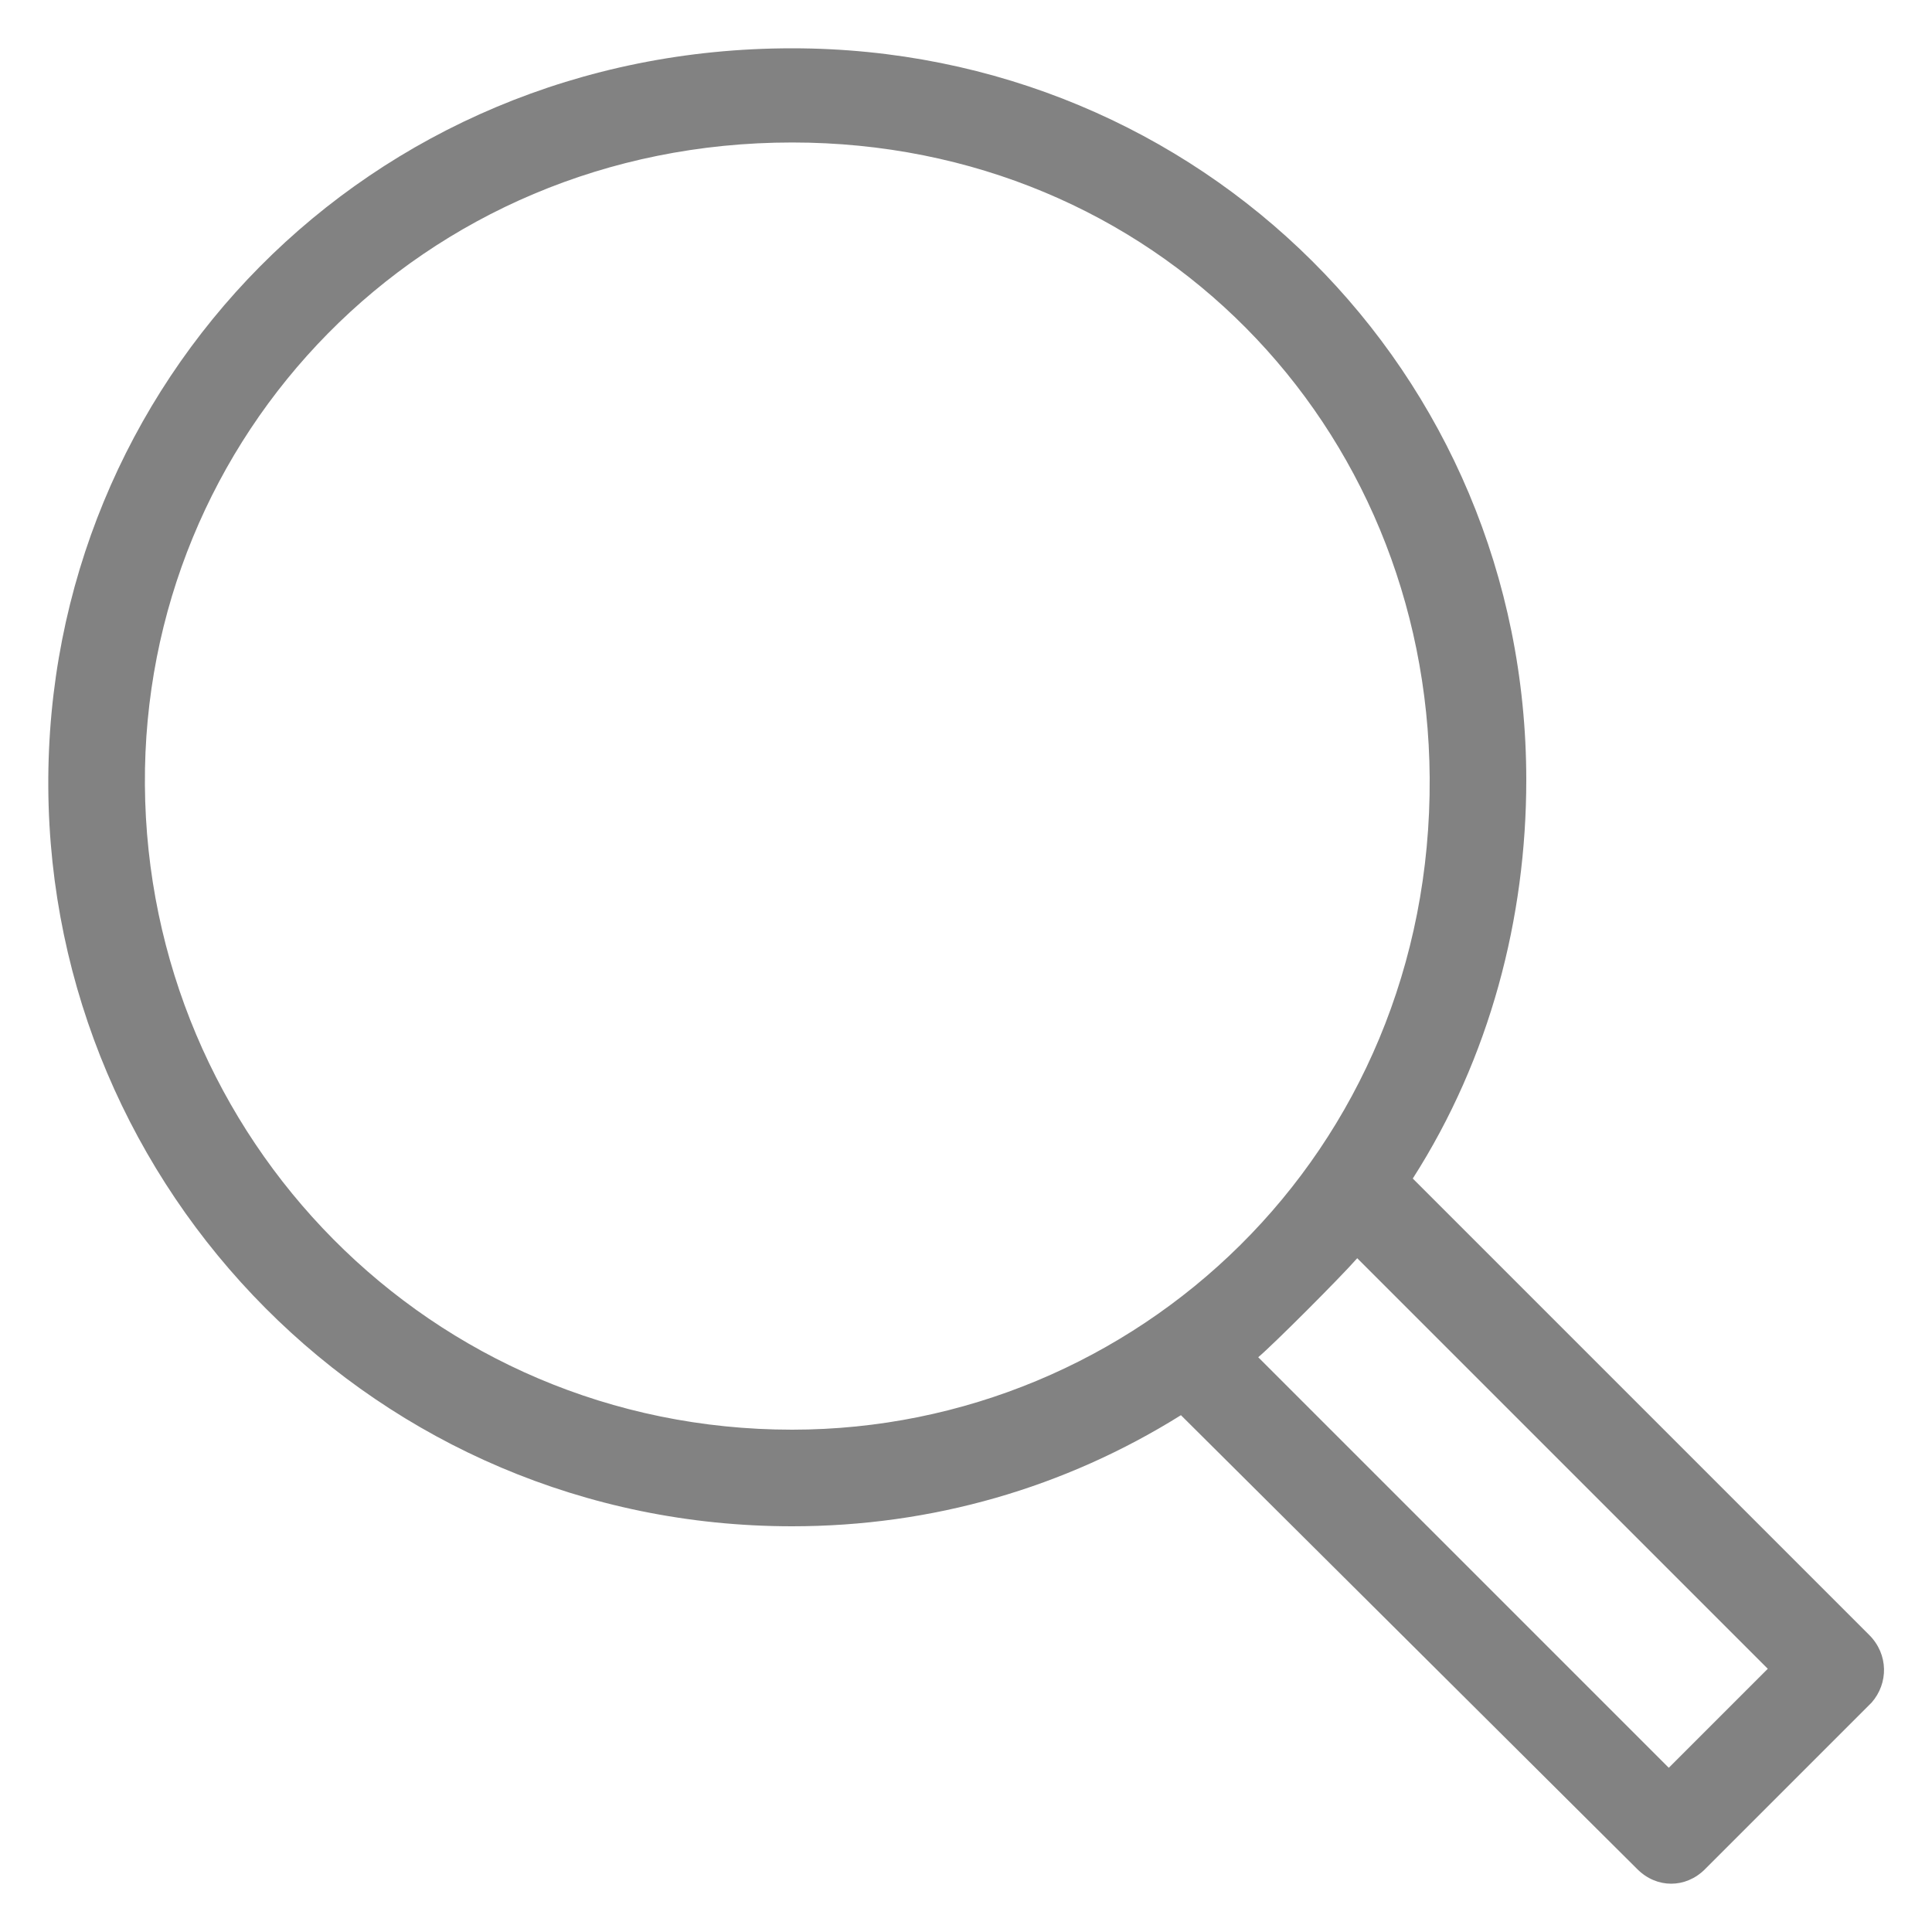 ﻿<svg width="16" height="16" fill="none" xmlns="http://www.w3.org/2000/svg">
	<path d="M15.48 13.54l-3.78-3.78c.64-1 .94-2.16.94-3.3 0-3.38-2.7-6.06-6.08-6.06-3.52 0-6.18 2.78-6.16 6.12.02 3.34 2.72 6.12 6.16 6.12 1.16 0 2.26-.32 3.22-.92l3.78 3.76c.16.16.4.16.56 0l1.38-1.38c.14-.16.14-.4-.02-.56zm-8.92-1.7c-3 0-5.34-2.42-5.36-5.34-.02-2.88 2.28-5.32 5.36-5.32 3 0 5.26 2.34 5.28 5.26.02 3.12-2.44 5.4-5.28 5.4zm7.26 2.8l-3.4-3.4c.12-.1.68-.66.82-.82l3.4 3.4-.82.82z" fill="#828282"/>
</svg>